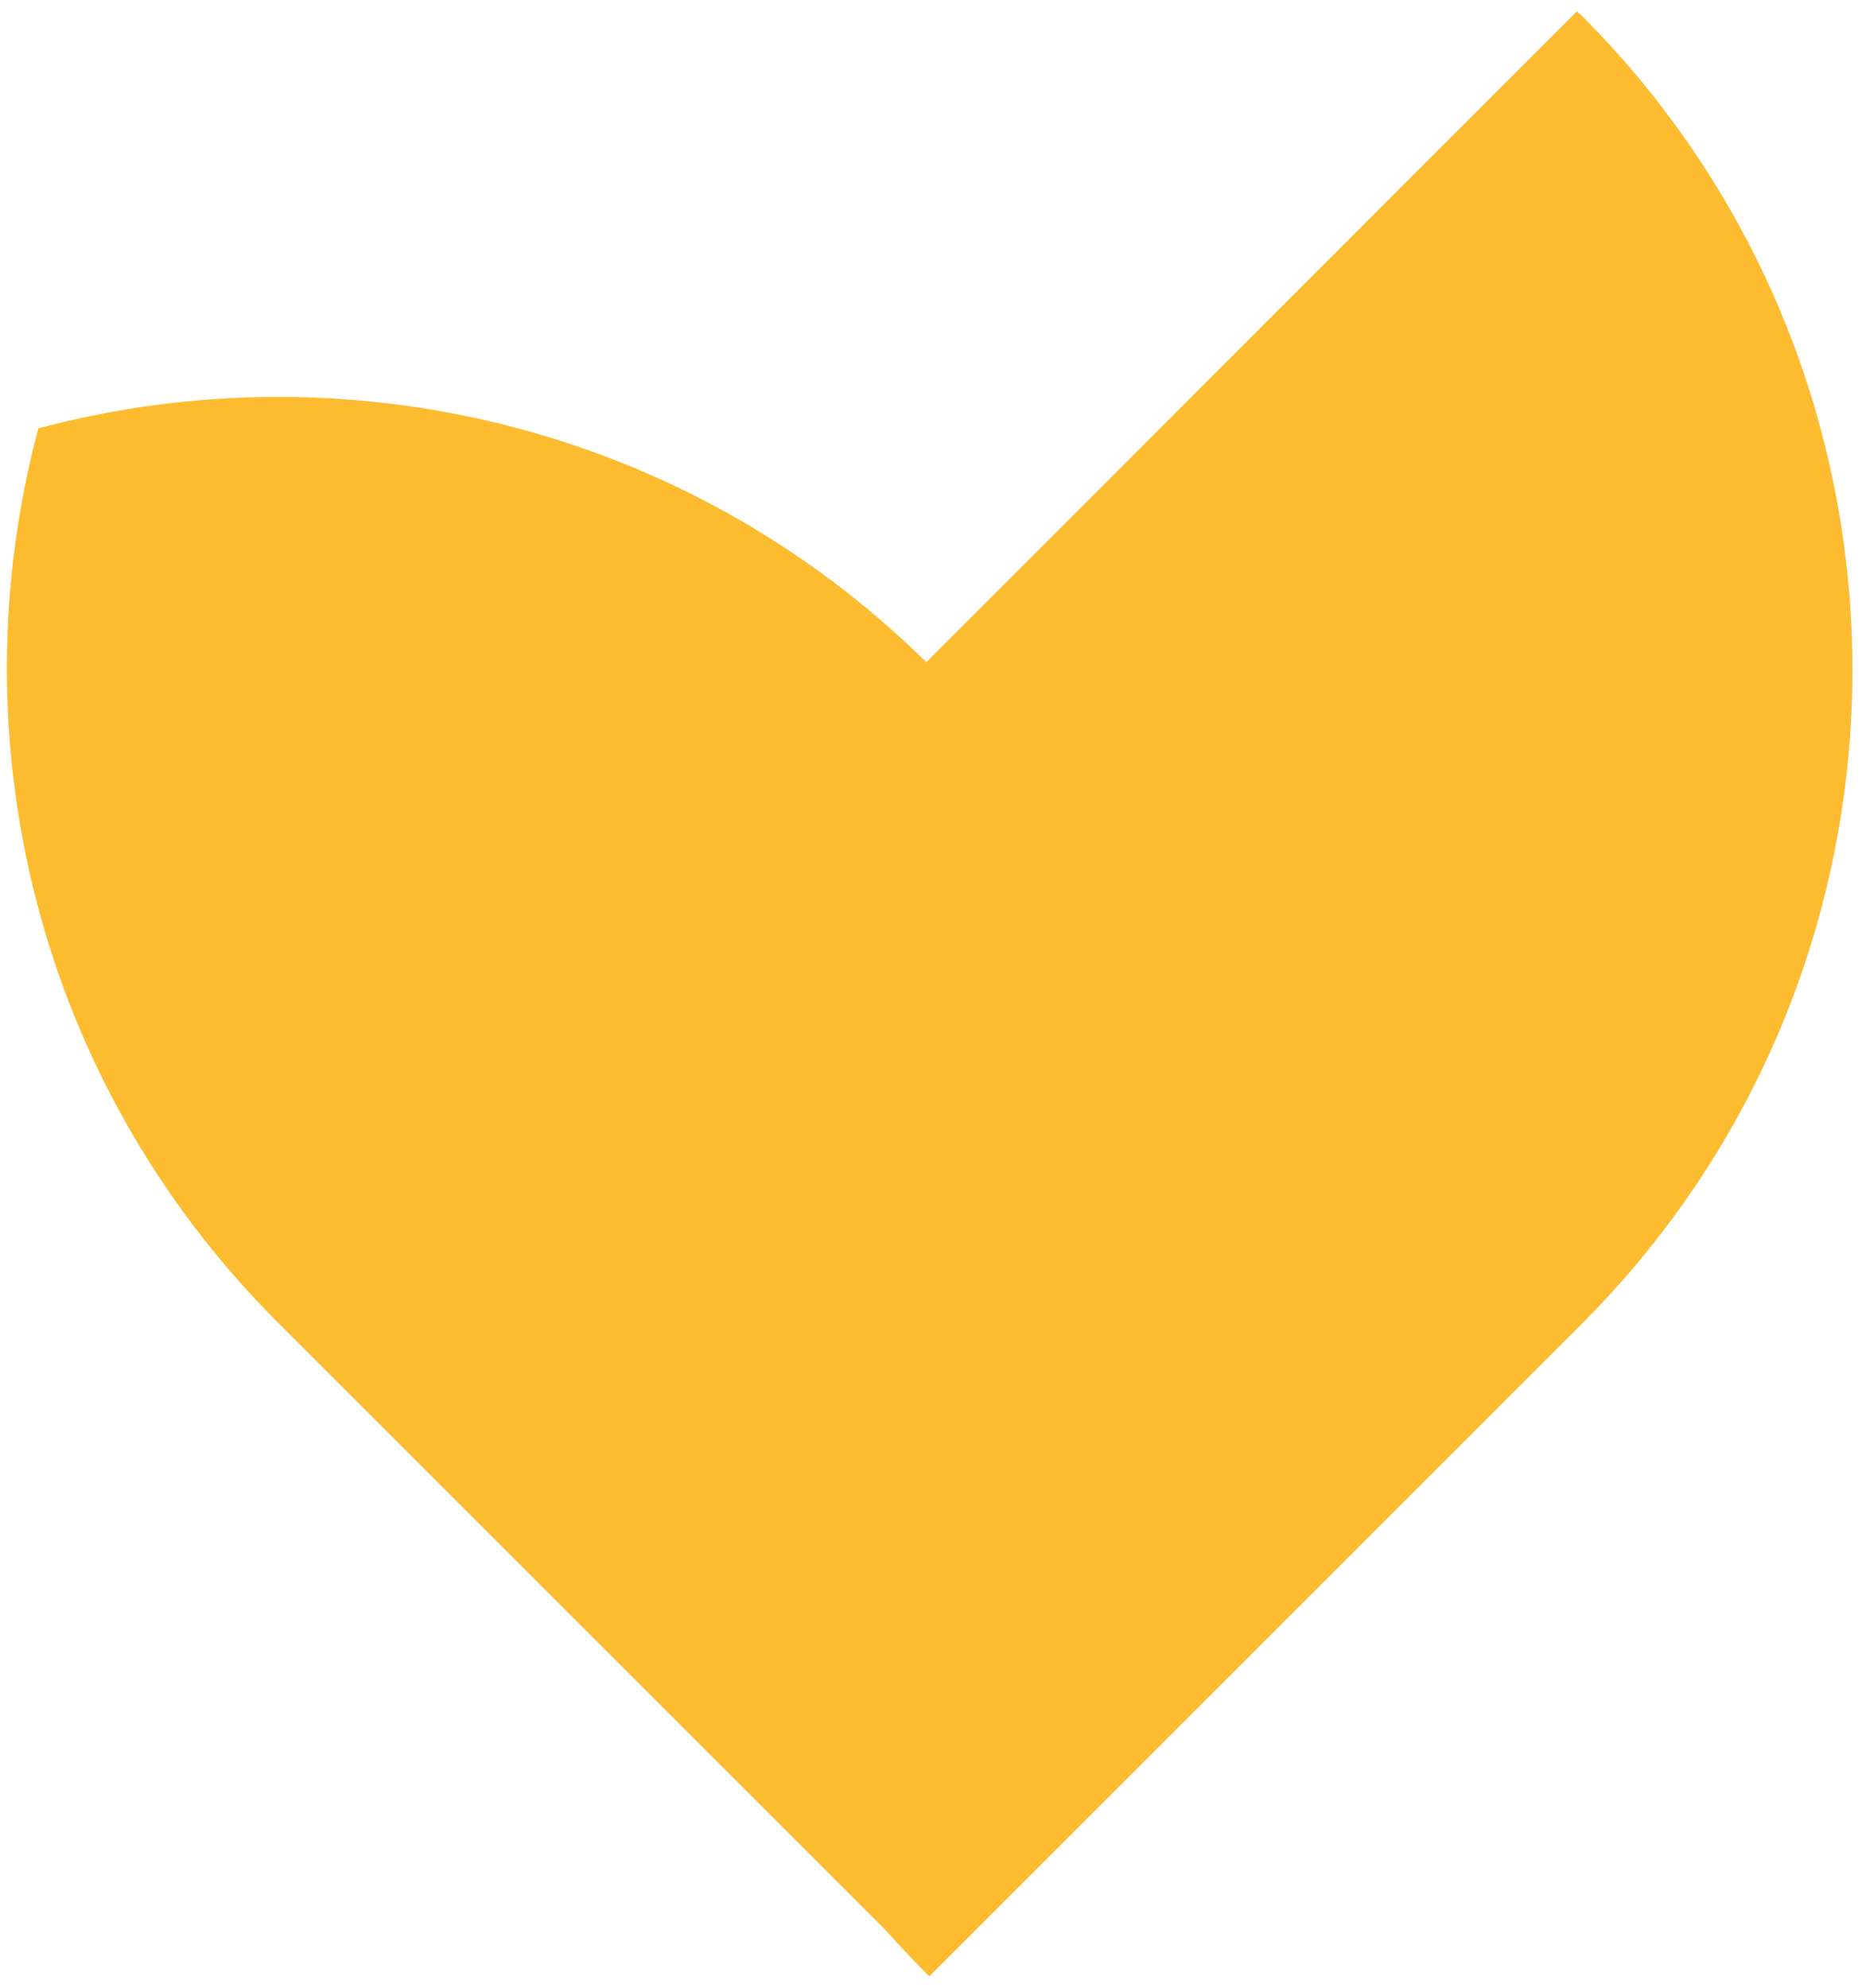 <?xml version="1.0" encoding="UTF-8"?>
<svg xmlns="http://www.w3.org/2000/svg" id="Laag_1" viewBox="0 0 723 772">
  <defs>
    <style>.cls-1{fill:#fdbb30;}</style>
  </defs>
  <path id="Union_13" class="cls-1" d="M359.3,765.8c-5.4-5.4-10.6-11-15.6-16.6l-236-235.9C13.7,419.2-17.1,286.1,14.9,166.3c119-31.7,250.9-1.6,344.8,90.8L612.3,4.4c.5.5,1.1,1,1.7,1.5,140,140,140.4,366.9,1,507.3h0l-254.1,254.1c-.5-.5-1.1-1-1.7-1.5Z"></path>
</svg>
